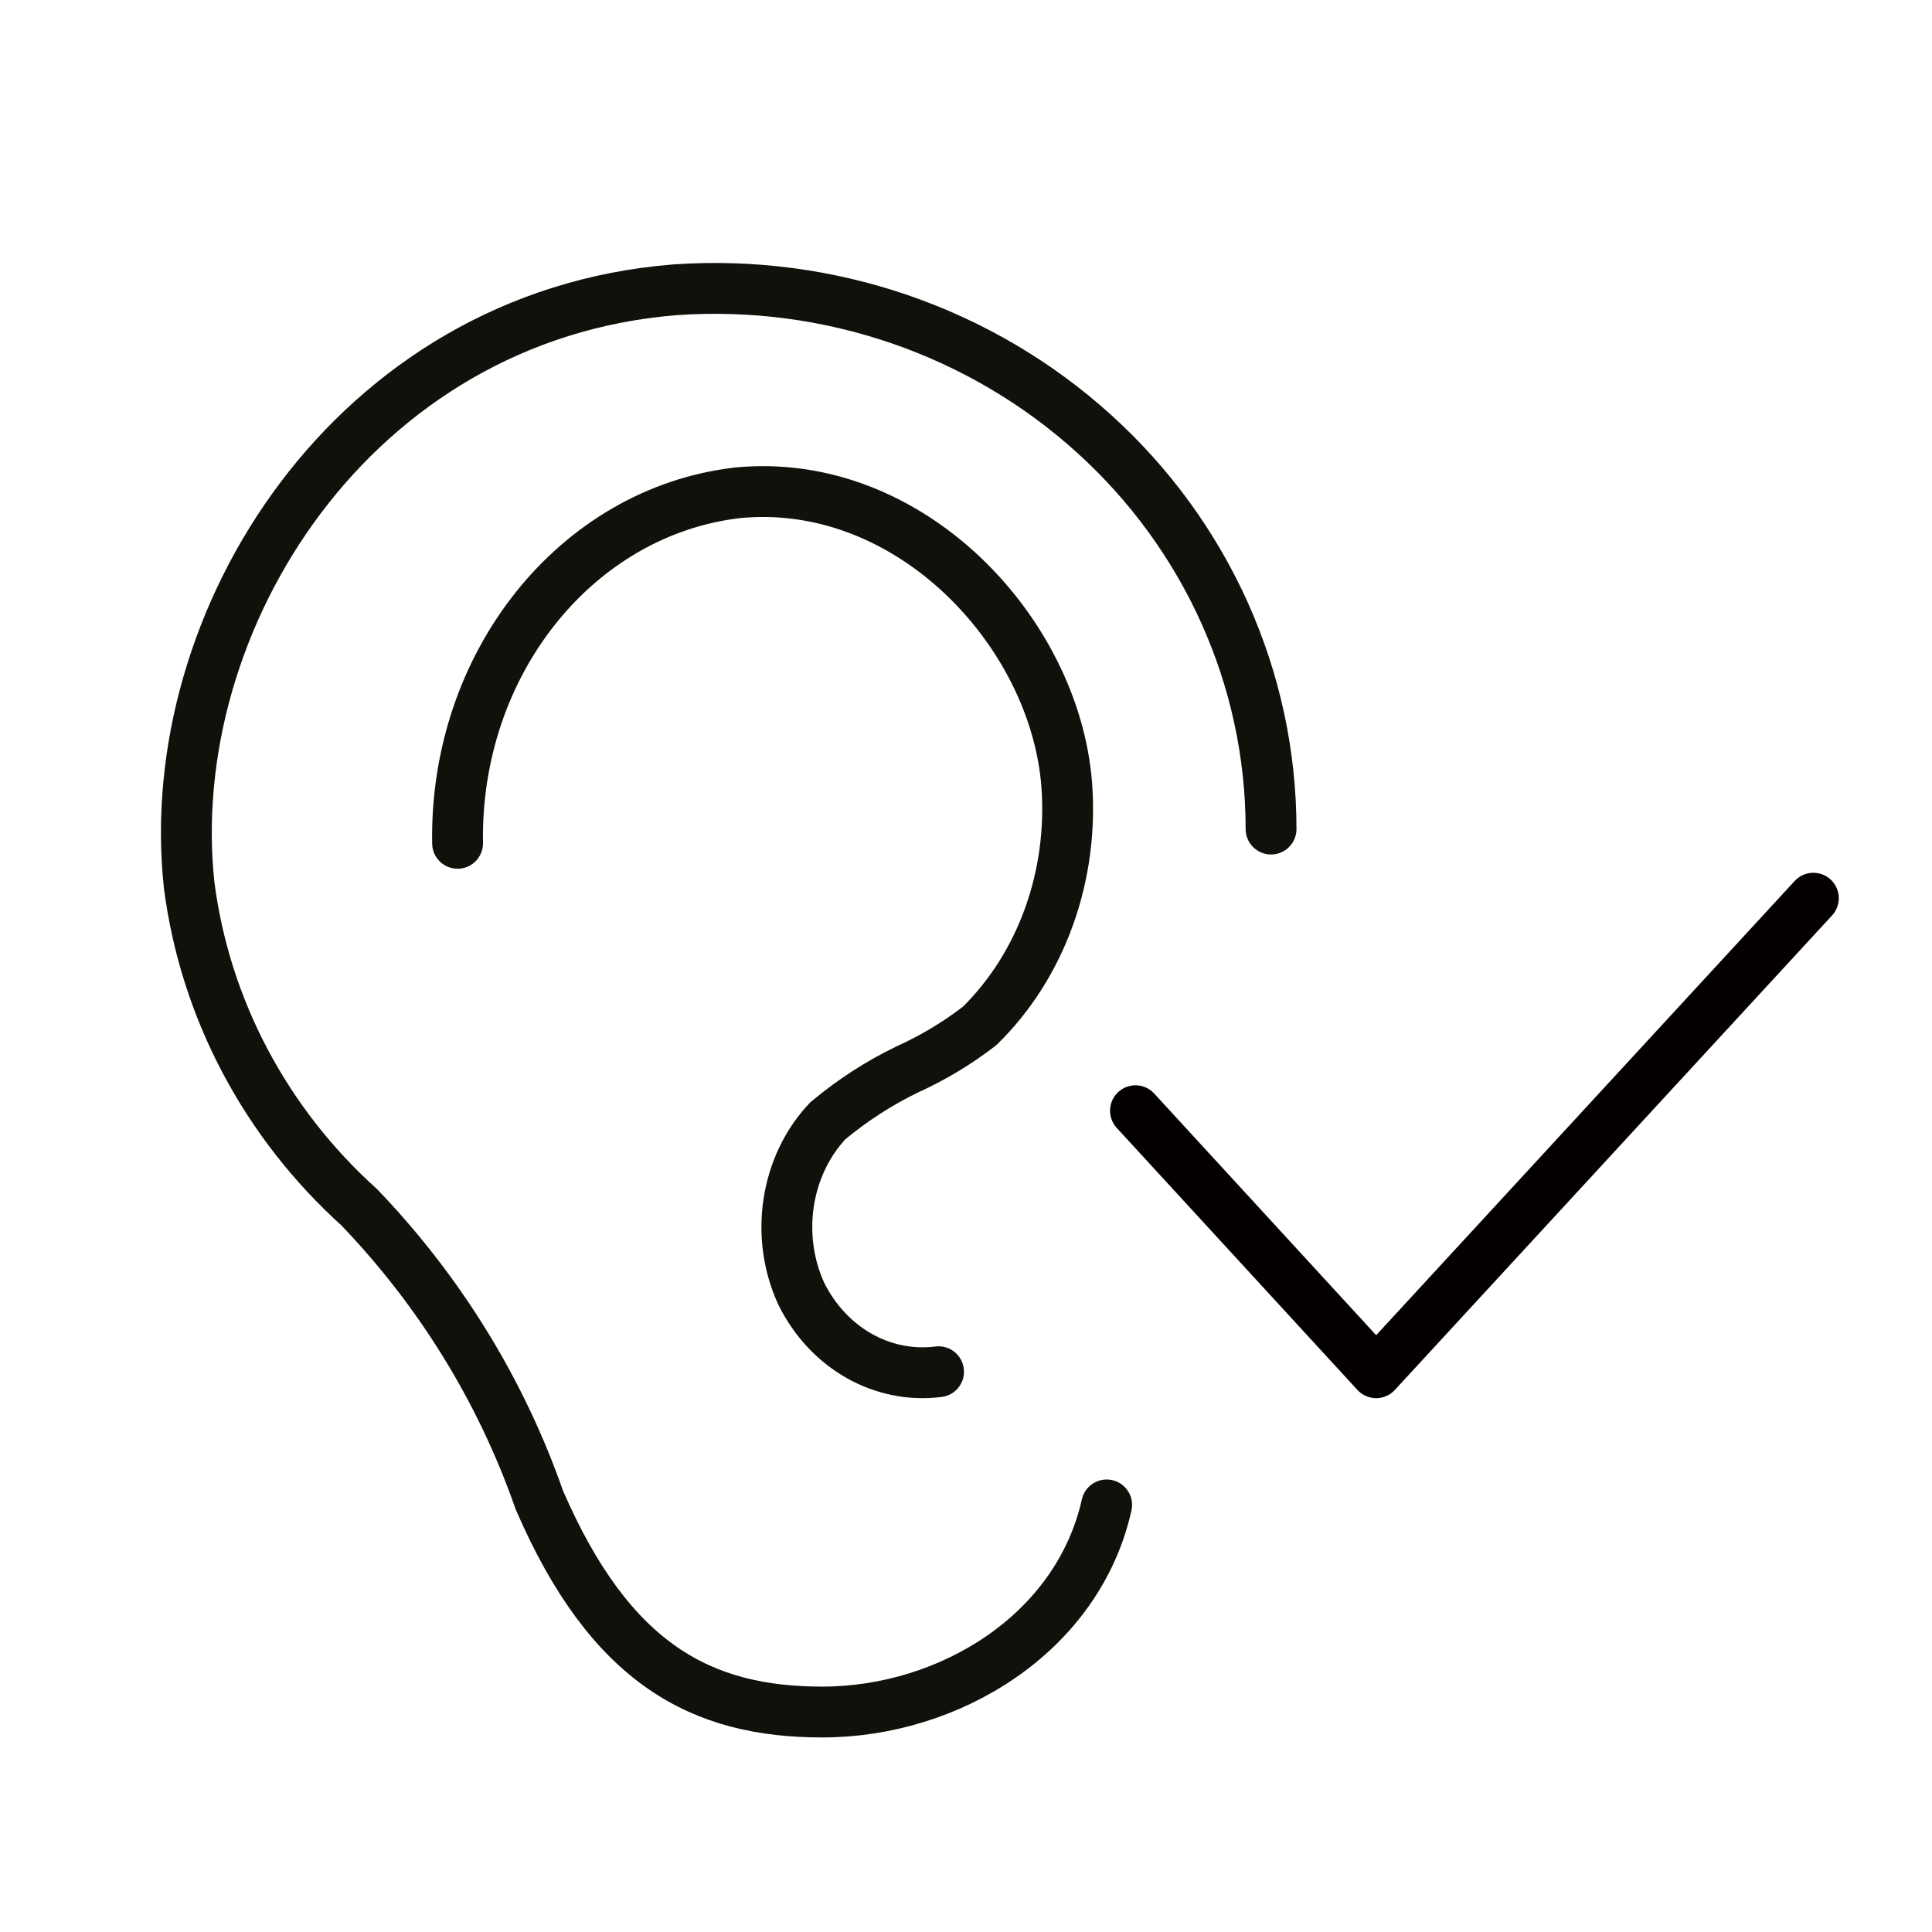 <?xml version="1.0" encoding="UTF-8"?><svg xmlns="http://www.w3.org/2000/svg" viewBox="0 0 57 57"><defs><style>.i{fill:#fff;}.j{stroke:#040000;}.j,.k{fill:none;stroke-linecap:round;stroke-linejoin:round;stroke-width:1.5px;}.k{stroke:#11100a;}</style></defs><g id="a"/><g id="b"><g id="c"><rect class="i" width="57" height="57"/><g id="d"><g id="e" transform="translate(1, 1)"><path id="f" class="k" d="M36.5,23.46c0-4.43-1.9-8.66-5.23-11.67-3.34-3.02-7.81-4.56-12.36-4.24-9.49,.76-15.17,9.75-14.33,17.56,.47,3.65,2.25,7.01,5.02,9.51,2.38,2.48,4.19,5.42,5.31,8.63,2.11,4.88,4.81,6.26,8.35,6.26,3.74,0,7.54-2.31,8.39-6.11"/><path id="g" class="k" d="M12.5,23.88c-.09-5.29,3.49-9.78,8.25-10.34,5.07-.5,9.36,4.08,9.72,8.59,.21,2.7-.74,5.35-2.57,7.14-.66,.51-1.38,.94-2.13,1.28-.83,.4-1.62,.91-2.35,1.52-1.25,1.33-1.56,3.4-.78,5.1,.8,1.61,2.4,2.51,4.05,2.3"/><polyline id="h" class="j" points="32.5 31.77 39.6 39.5 52.5 25.5"/></g></g></g></g></svg>